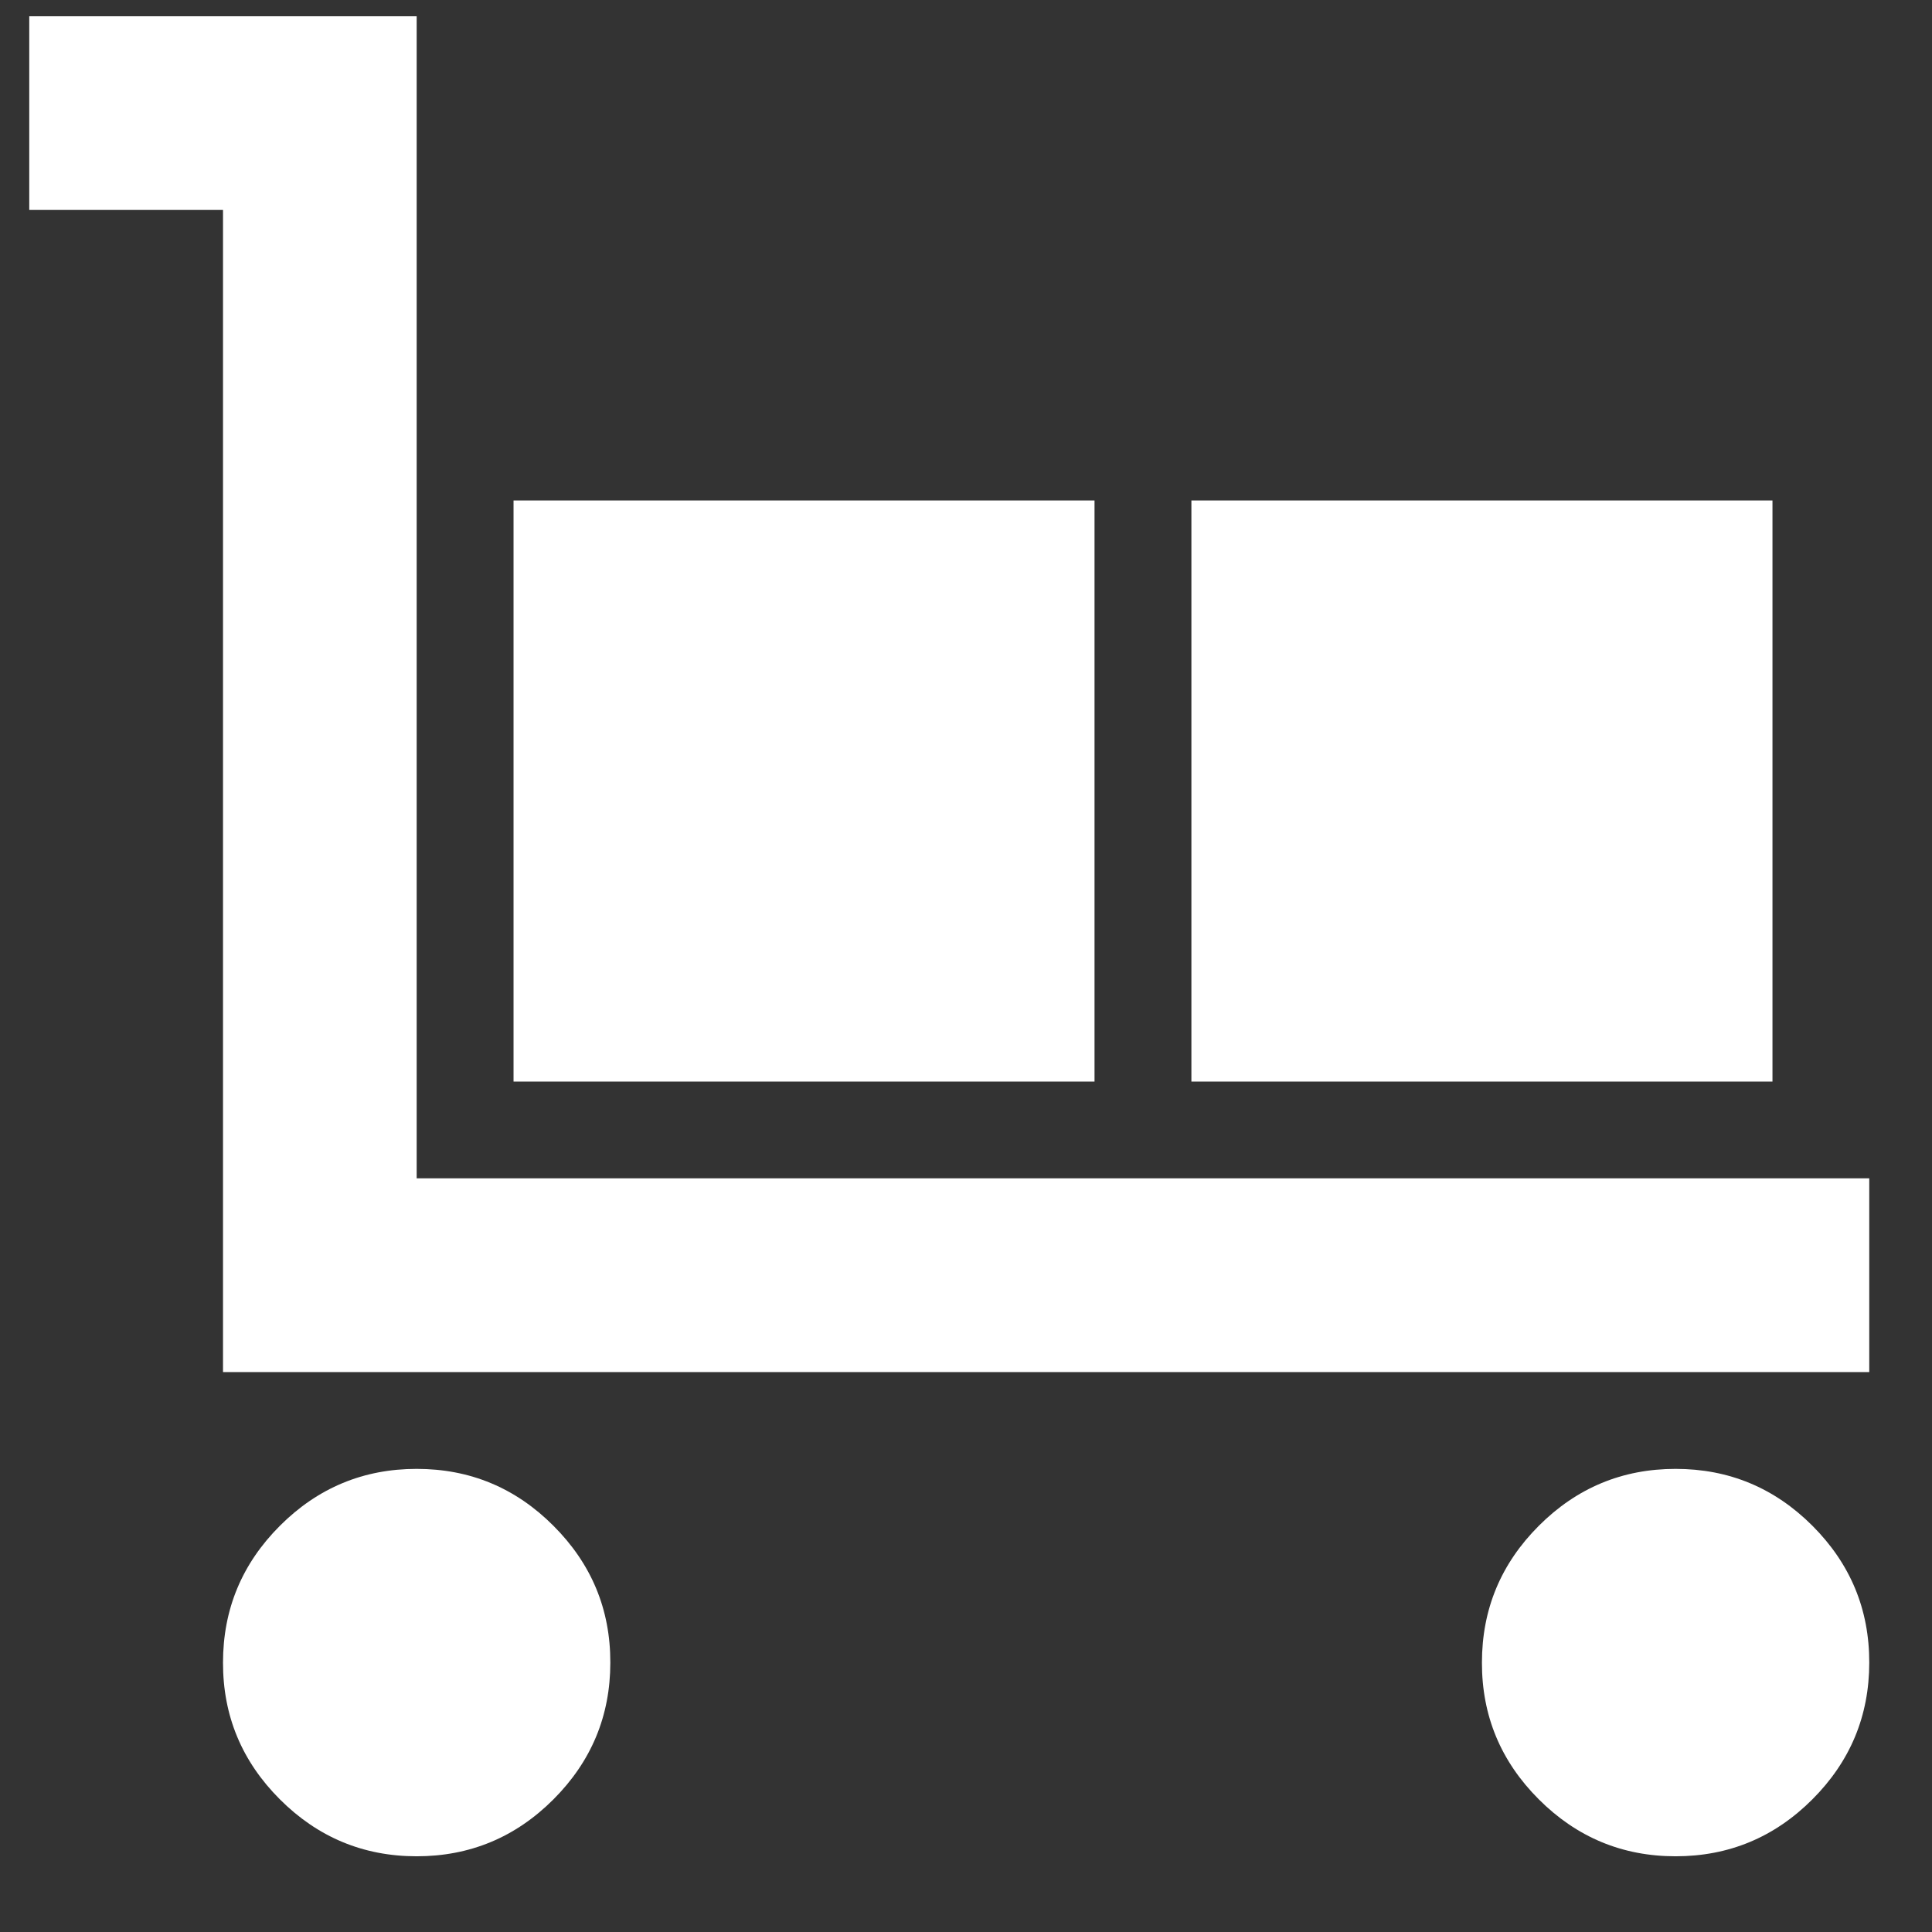 <svg width="21" height="21" viewBox="0 0 21 21" fill="none" xmlns="http://www.w3.org/2000/svg">
<rect x="0" y="0" width="21" height="21" fill="#333333" stroke="none"/>
<path d="M2.424 14.914V2.282H0.318V0.177H4.529V12.808H20.318V14.914H2.424ZM4.529 20.177C3.95 20.177 3.454 19.97 3.042 19.558C2.629 19.145 2.423 18.65 2.424 18.072C2.424 17.492 2.63 16.997 3.043 16.584C3.455 16.172 3.951 15.966 4.529 15.966C5.108 15.966 5.604 16.172 6.016 16.585C6.429 16.998 6.635 17.493 6.634 18.072C6.634 18.65 6.428 19.146 6.015 19.559C5.603 19.971 5.107 20.177 4.529 20.177ZM5.582 11.756V5.44H11.897V11.756H5.582ZM12.95 11.756V5.44H19.266V11.756H12.95ZM18.213 20.177C17.634 20.177 17.138 19.97 16.726 19.558C16.313 19.145 16.107 18.65 16.108 18.072C16.108 17.492 16.314 16.997 16.727 16.584C17.139 16.172 17.635 15.966 18.213 15.966C18.792 15.966 19.288 16.172 19.701 16.585C20.113 16.998 20.319 17.493 20.318 18.072C20.318 18.65 20.112 19.146 19.699 19.559C19.287 19.971 18.791 20.177 18.213 20.177Z" fill="white"/>
</svg>
